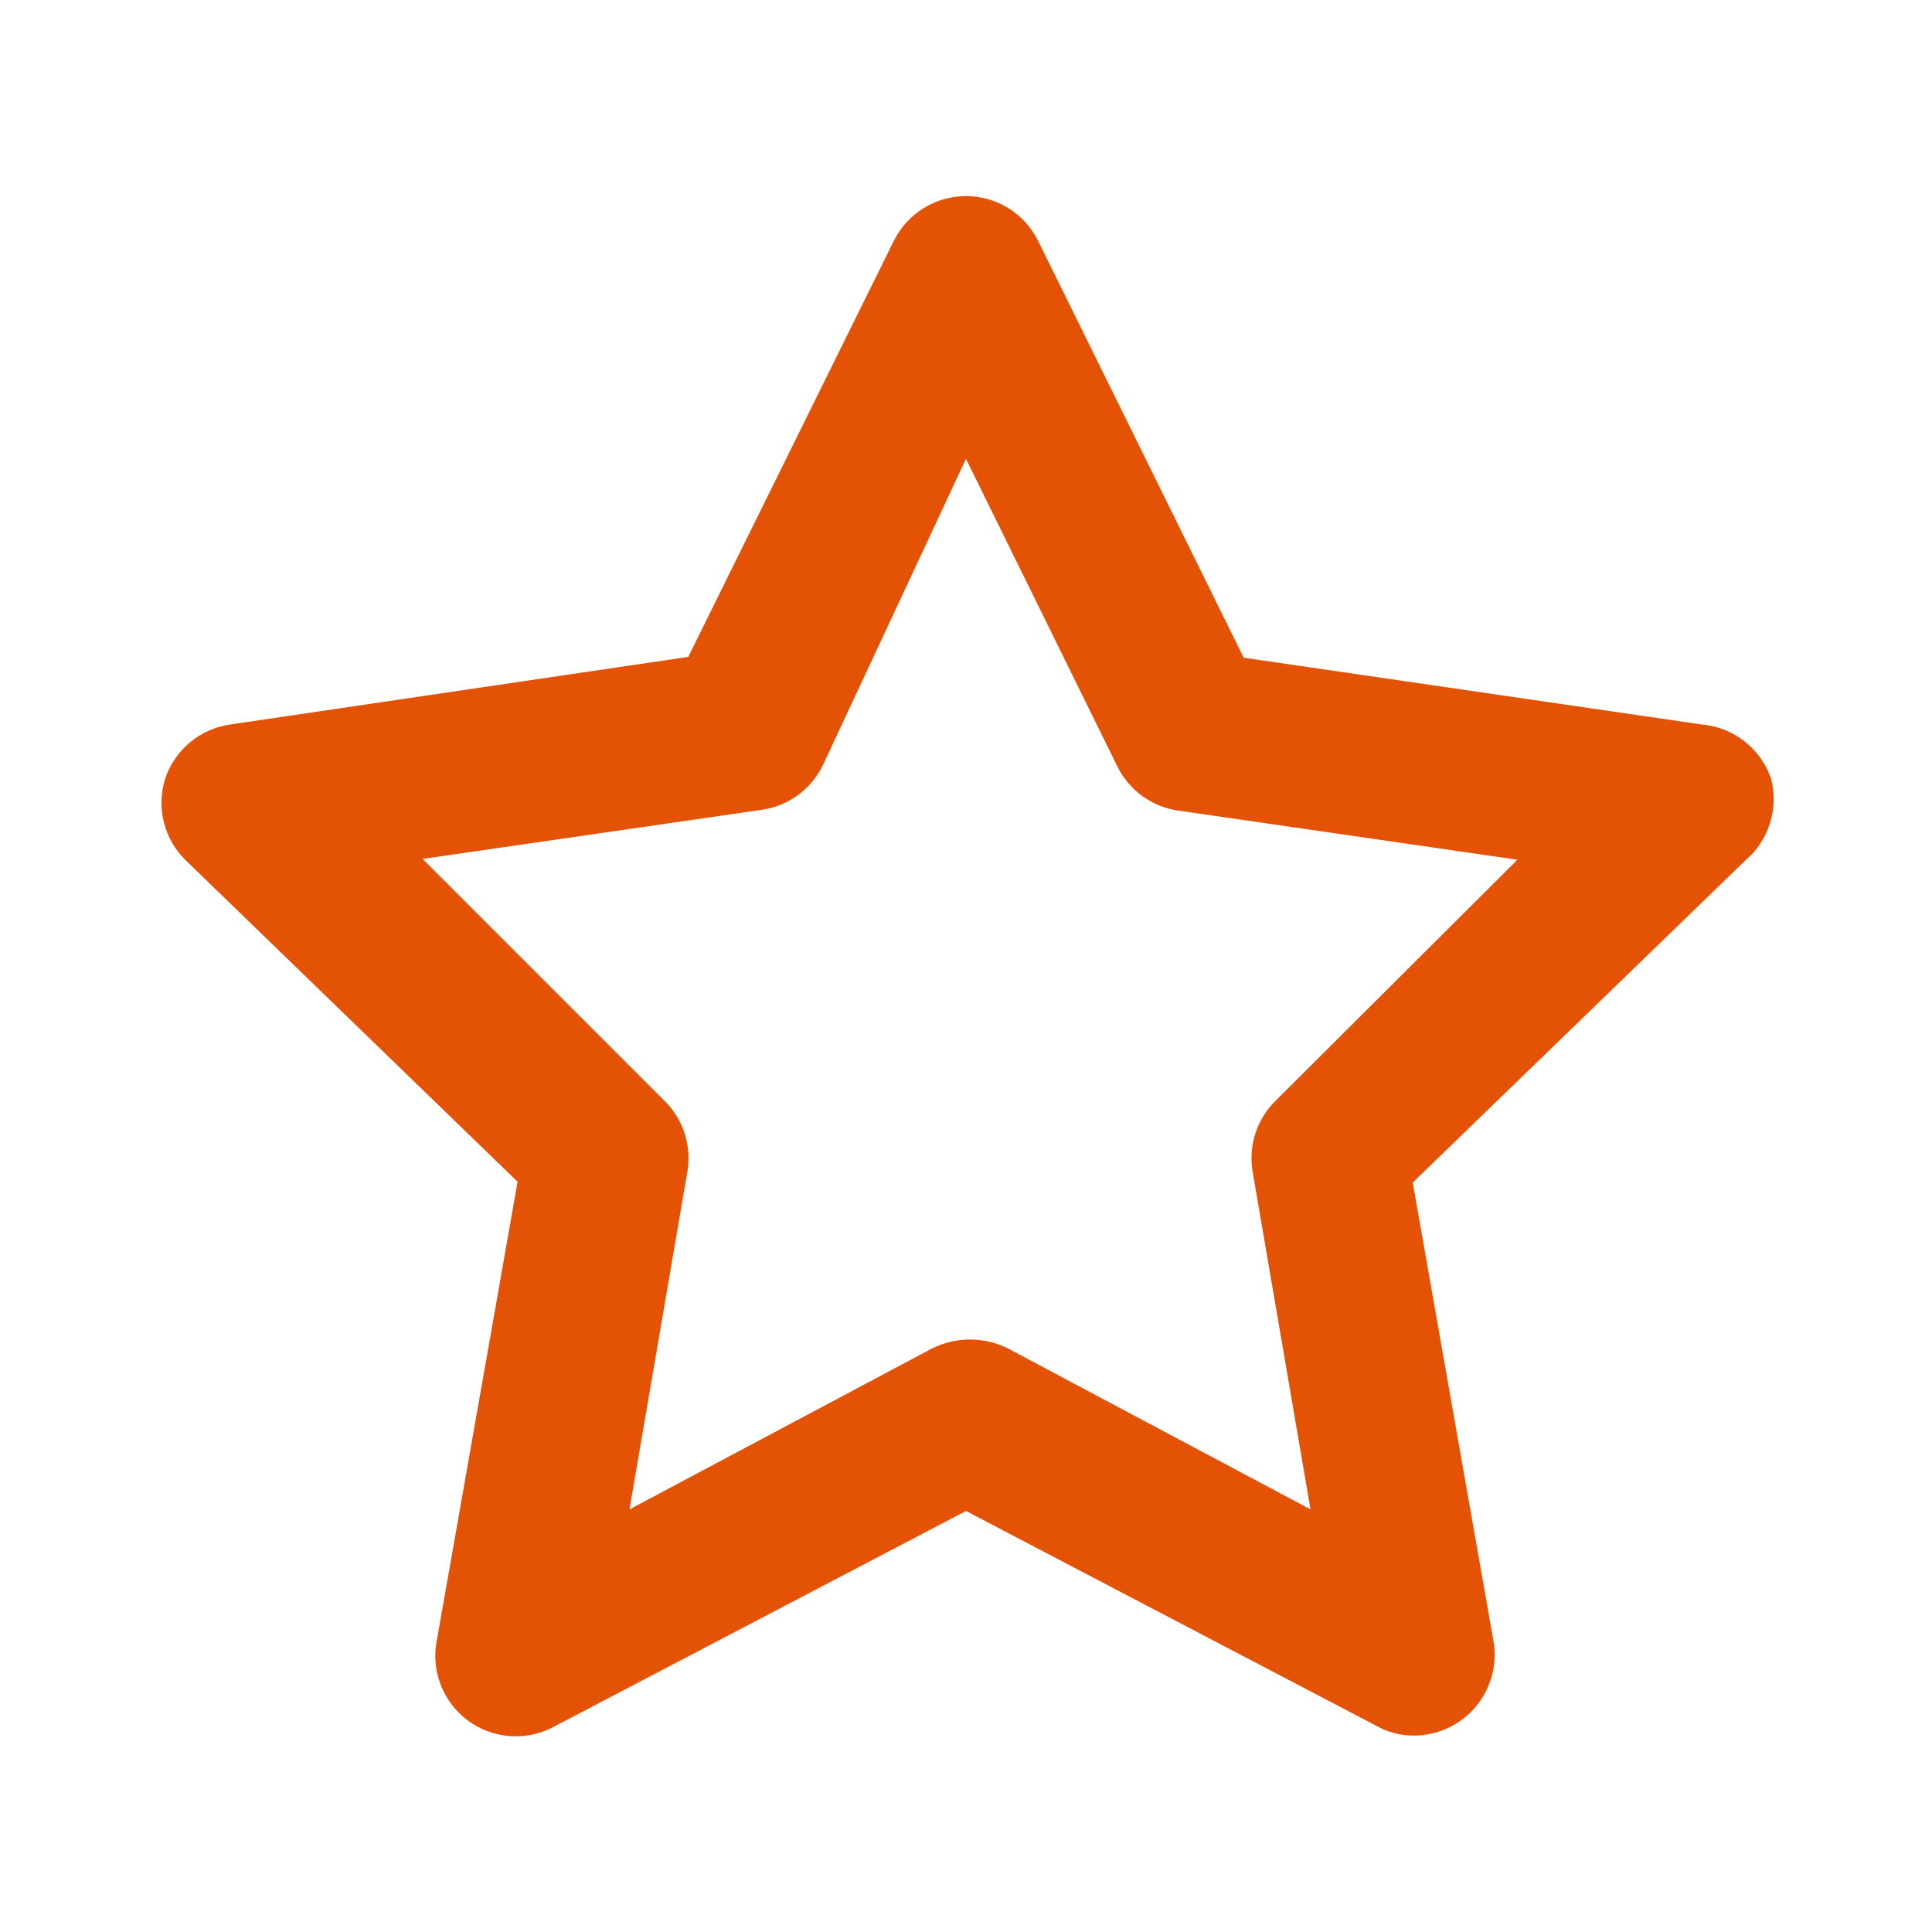<svg width="64" height="64" viewBox="0 0 64 64" fill="none" xmlns="http://www.w3.org/2000/svg">
<path d="M58.666 25.787C58.498 25.299 58.191 24.87 57.784 24.553C57.377 24.236 56.887 24.044 56.373 24L41.199 21.787L34.399 8C34.181 7.549 33.84 7.169 33.416 6.903C32.991 6.637 32.5 6.496 31.999 6.496C31.498 6.496 31.008 6.637 30.583 6.903C30.159 7.169 29.818 7.549 29.599 8L22.799 21.76L7.626 24C7.132 24.07 6.668 24.277 6.287 24.598C5.905 24.918 5.621 25.339 5.466 25.813C5.324 26.276 5.312 26.769 5.429 27.239C5.547 27.709 5.79 28.138 6.133 28.48L17.146 39.147L14.479 54.293C14.372 54.796 14.411 55.319 14.594 55.799C14.776 56.279 15.094 56.697 15.508 57.001C15.922 57.305 16.415 57.483 16.928 57.514C17.441 57.544 17.952 57.426 18.399 57.173L31.999 50.053L45.599 57.173C45.974 57.384 46.396 57.495 46.826 57.493C47.391 57.495 47.942 57.318 48.399 56.987C48.813 56.69 49.133 56.282 49.322 55.809C49.511 55.337 49.561 54.82 49.466 54.32L46.799 39.173L57.813 28.507C58.198 28.18 58.482 27.752 58.633 27.27C58.784 26.789 58.796 26.274 58.666 25.787ZM42.266 36.453C41.957 36.753 41.726 37.123 41.591 37.532C41.456 37.94 41.423 38.375 41.493 38.8L43.413 50L33.386 44.667C32.996 44.474 32.567 44.373 32.133 44.373C31.698 44.373 31.269 44.474 30.879 44.667L20.853 50L22.773 38.8C22.843 38.375 22.809 37.94 22.674 37.532C22.54 37.123 22.308 36.753 21.999 36.453L13.999 28.453L25.226 26.827C25.658 26.767 26.069 26.601 26.422 26.346C26.775 26.09 27.061 25.752 27.253 25.36L31.999 15.2L37.013 25.387C37.205 25.778 37.49 26.117 37.843 26.372C38.197 26.628 38.607 26.793 39.039 26.853L50.266 28.48L42.266 36.453Z" fill="#E45205"/>
</svg>
